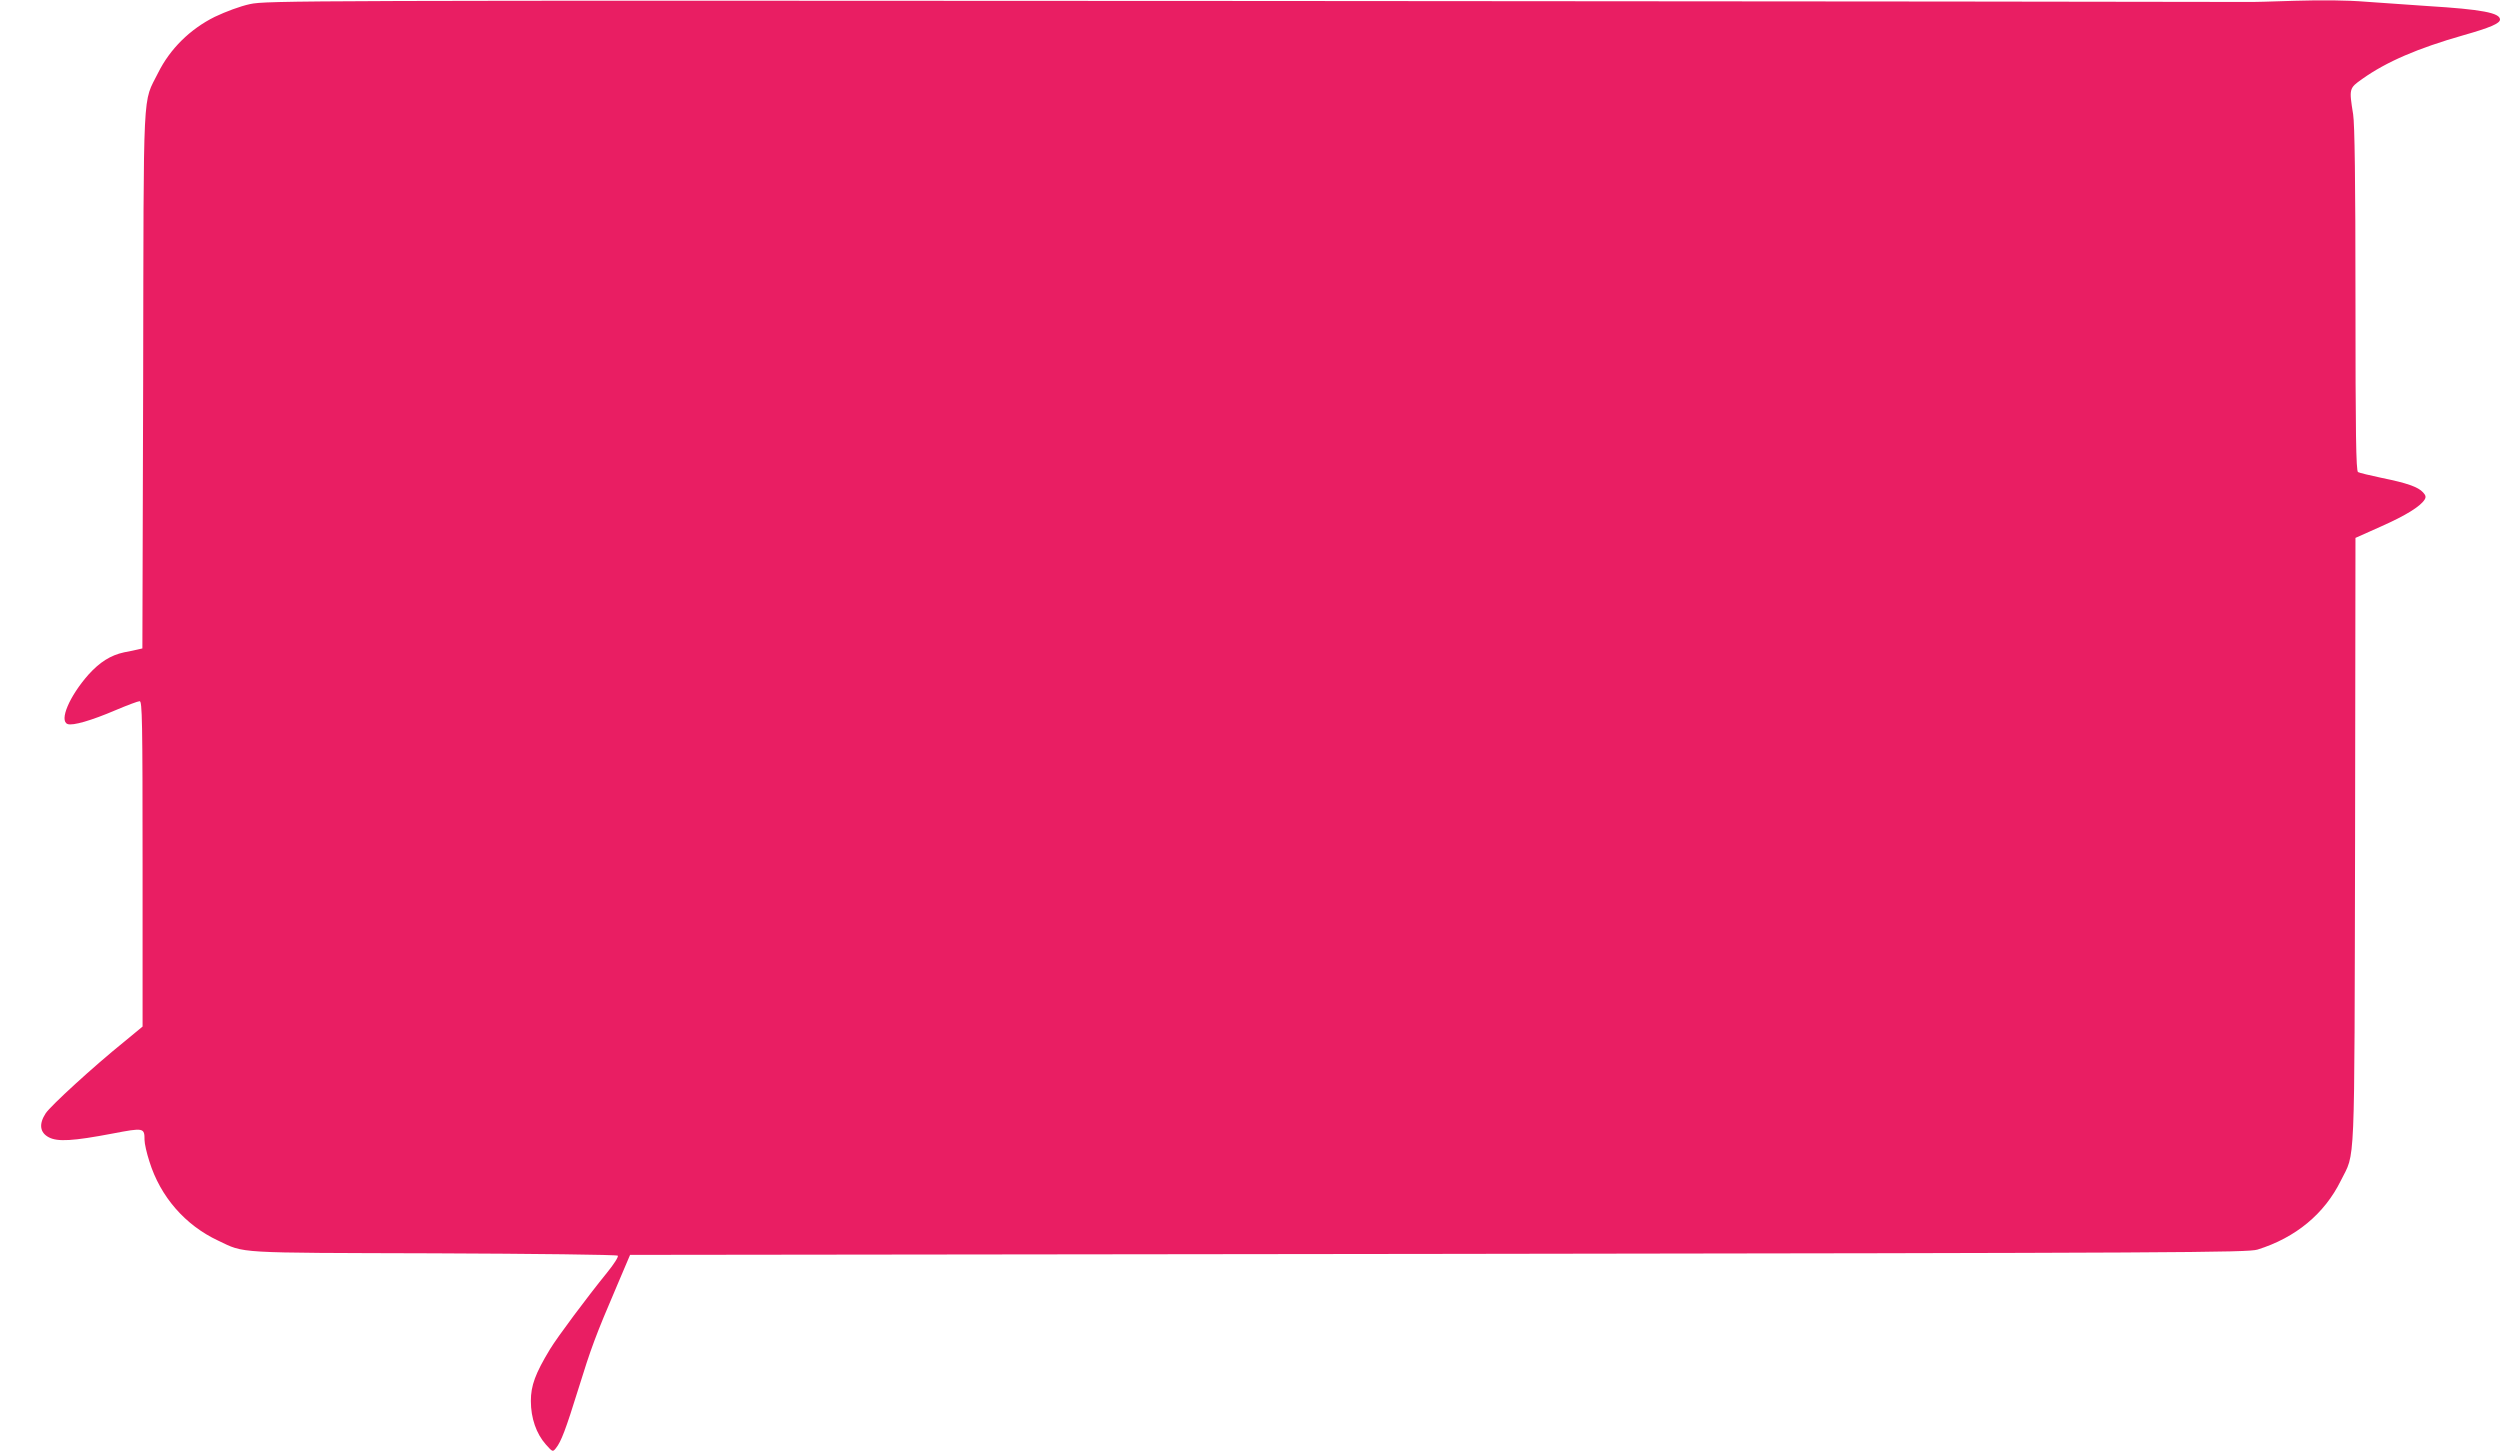 <?xml version="1.0" standalone="no"?>
<!DOCTYPE svg PUBLIC "-//W3C//DTD SVG 20010904//EN"
 "http://www.w3.org/TR/2001/REC-SVG-20010904/DTD/svg10.dtd">
<svg version="1.0" xmlns="http://www.w3.org/2000/svg"
 width="1280pt" height="743pt" viewBox="0 0 1280 743"
 preserveAspectRatio="xMidYMid meet">
<g transform="translate(0,743) scale(0.1,-0.1)"
fill="#e91e63" stroke="none">
<path d="M1280 7409 c-51 -11 -123 -38 -180 -65 -127 -63 -229 -164 -290 -286
-81 -164 -74 -29 -77 -1570 l-4 -1378 -22 -5 c-12 -3 -44 -10 -72 -15 -69 -15
-124 -50 -182 -114 -98 -111 -151 -236 -107 -253 26 -10 122 18 246 71 59 25
115 46 123 46 13 0 15 -97 15 -833 l0 -833 -92 -76 c-160 -129 -378 -329 -404
-368 -36 -55 -30 -99 16 -123 45 -24 125 -19 325 19 162 31 165 30 165 -33 0
-18 11 -67 25 -110 56 -180 183 -326 352 -405 139 -66 76 -62 1103 -65 514 -2
938 -7 943 -12 5 -5 -20 -44 -55 -87 -103 -127 -253 -328 -292 -392 -75 -124
-98 -186 -98 -265 0 -88 28 -168 77 -223 34 -38 35 -39 51 -19 27 33 51 97
115 303 65 210 89 275 197 527 l68 160 4139 5 c3812 5 4144 7 4193 22 196 61
343 183 427 353 75 152 69 12 73 1740 l2 1551 132 59 c126 56 200 102 222 137
8 13 6 22 -8 37 -25 28 -83 48 -211 74 -61 13 -116 26 -122 30 -10 7 -13 195
-13 885 0 605 -4 899 -12 947 -21 132 -21 133 47 181 124 88 284 157 519 224
134 38 186 60 186 80 0 34 -93 52 -370 69 -91 6 -232 16 -315 22 -97 8 -226 9
-365 5 -118 -4 -228 -7 -245 -6 -16 1 -2305 3 -5085 5 -4901 3 -5058 2 -5140
-16z"/>
</g>
</svg>

